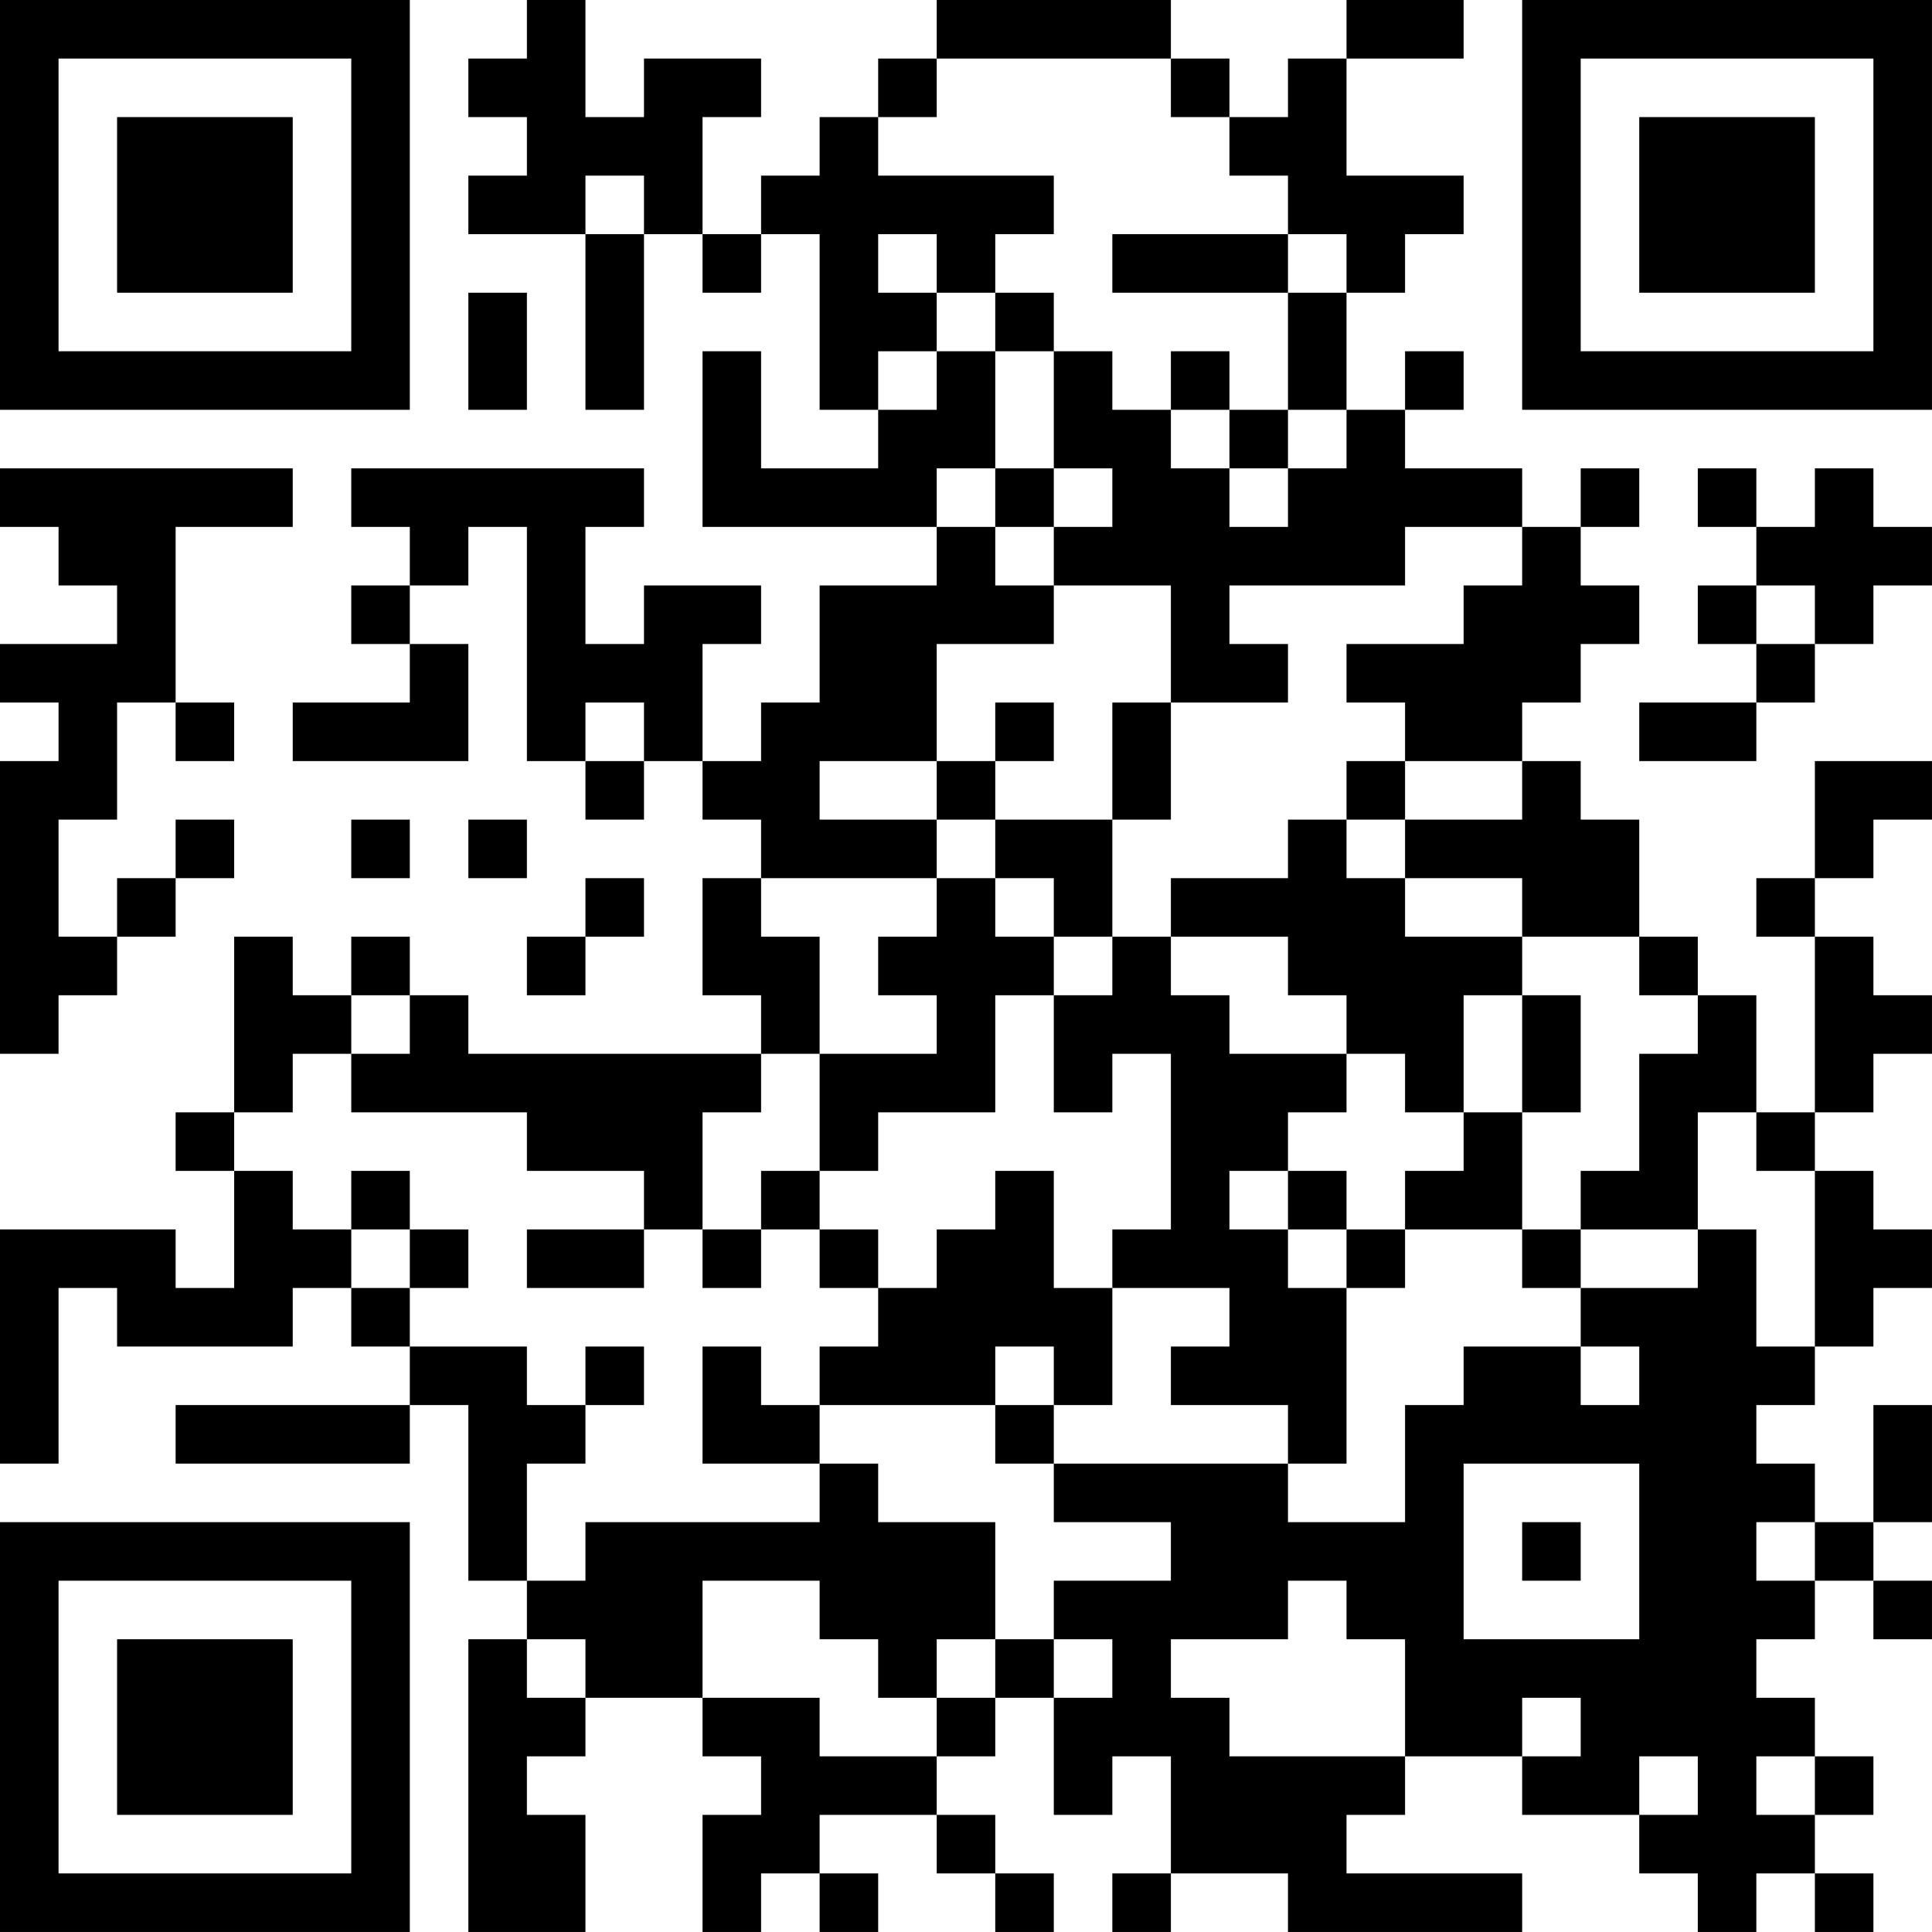 <?xml version="1.0" encoding="UTF-8"?>
<svg xmlns="http://www.w3.org/2000/svg" version="1.1" width="400" height="400" viewBox="0 0 400 400"><rect x="0" y="0" width="400" height="400" fill="#ffffff"/><g transform="scale(12.121)"><g transform="translate(0,0)"><path fill-rule="evenodd" d="M9 0L9 1L8 1L8 2L9 2L9 3L8 3L8 4L10 4L10 7L11 7L11 4L12 4L12 5L13 5L13 4L14 4L14 7L15 7L15 8L13 8L13 6L12 6L12 9L16 9L16 10L14 10L14 12L13 12L13 13L12 13L12 11L13 11L13 10L11 10L11 11L10 11L10 9L11 9L11 8L6 8L6 9L7 9L7 10L6 10L6 11L7 11L7 12L5 12L5 13L8 13L8 11L7 11L7 10L8 10L8 9L9 9L9 13L10 13L10 14L11 14L11 13L12 13L12 14L13 14L13 15L12 15L12 17L13 17L13 18L8 18L8 17L7 17L7 16L6 16L6 17L5 17L5 16L4 16L4 19L3 19L3 20L4 20L4 22L3 22L3 21L0 21L0 25L1 25L1 22L2 22L2 23L5 23L5 22L6 22L6 23L7 23L7 24L3 24L3 25L7 25L7 24L8 24L8 27L9 27L9 28L8 28L8 33L10 33L10 31L9 31L9 30L10 30L10 29L12 29L12 30L13 30L13 31L12 31L12 33L13 33L13 32L14 32L14 33L15 33L15 32L14 32L14 31L16 31L16 32L17 32L17 33L18 33L18 32L17 32L17 31L16 31L16 30L17 30L17 29L18 29L18 31L19 31L19 30L20 30L20 32L19 32L19 33L20 33L20 32L22 32L22 33L26 33L26 32L23 32L23 31L24 31L24 30L26 30L26 31L28 31L28 32L29 32L29 33L30 33L30 32L31 32L31 33L32 33L32 32L31 32L31 31L32 31L32 30L31 30L31 29L30 29L30 28L31 28L31 27L32 27L32 28L33 28L33 27L32 27L32 26L33 26L33 24L32 24L32 26L31 26L31 25L30 25L30 24L31 24L31 23L32 23L32 22L33 22L33 21L32 21L32 20L31 20L31 19L32 19L32 18L33 18L33 17L32 17L32 16L31 16L31 15L32 15L32 14L33 14L33 13L31 13L31 15L30 15L30 16L31 16L31 19L30 19L30 17L29 17L29 16L28 16L28 14L27 14L27 13L26 13L26 12L27 12L27 11L28 11L28 10L27 10L27 9L28 9L28 8L27 8L27 9L26 9L26 8L24 8L24 7L25 7L25 6L24 6L24 7L23 7L23 5L24 5L24 4L25 4L25 3L23 3L23 1L25 1L25 0L23 0L23 1L22 1L22 2L21 2L21 1L20 1L20 0L16 0L16 1L15 1L15 2L14 2L14 3L13 3L13 4L12 4L12 2L13 2L13 1L11 1L11 2L10 2L10 0ZM16 1L16 2L15 2L15 3L18 3L18 4L17 4L17 5L16 5L16 4L15 4L15 5L16 5L16 6L15 6L15 7L16 7L16 6L17 6L17 8L16 8L16 9L17 9L17 10L18 10L18 11L16 11L16 13L14 13L14 14L16 14L16 15L13 15L13 16L14 16L14 18L13 18L13 19L12 19L12 21L11 21L11 20L9 20L9 19L6 19L6 18L7 18L7 17L6 17L6 18L5 18L5 19L4 19L4 20L5 20L5 21L6 21L6 22L7 22L7 23L9 23L9 24L10 24L10 25L9 25L9 27L10 27L10 26L14 26L14 25L15 25L15 26L17 26L17 28L16 28L16 29L15 29L15 28L14 28L14 27L12 27L12 29L14 29L14 30L16 30L16 29L17 29L17 28L18 28L18 29L19 29L19 28L18 28L18 27L20 27L20 26L18 26L18 25L22 25L22 26L24 26L24 24L25 24L25 23L27 23L27 24L28 24L28 23L27 23L27 22L29 22L29 21L30 21L30 23L31 23L31 20L30 20L30 19L29 19L29 21L27 21L27 20L28 20L28 18L29 18L29 17L28 17L28 16L26 16L26 15L24 15L24 14L26 14L26 13L24 13L24 12L23 12L23 11L25 11L25 10L26 10L26 9L24 9L24 10L21 10L21 11L22 11L22 12L20 12L20 10L18 10L18 9L19 9L19 8L18 8L18 6L19 6L19 7L20 7L20 8L21 8L21 9L22 9L22 8L23 8L23 7L22 7L22 5L23 5L23 4L22 4L22 3L21 3L21 2L20 2L20 1ZM10 3L10 4L11 4L11 3ZM19 4L19 5L22 5L22 4ZM8 5L8 7L9 7L9 5ZM17 5L17 6L18 6L18 5ZM20 6L20 7L21 7L21 8L22 8L22 7L21 7L21 6ZM0 8L0 9L1 9L1 10L2 10L2 11L0 11L0 12L1 12L1 13L0 13L0 18L1 18L1 17L2 17L2 16L3 16L3 15L4 15L4 14L3 14L3 15L2 15L2 16L1 16L1 14L2 14L2 12L3 12L3 13L4 13L4 12L3 12L3 9L5 9L5 8ZM17 8L17 9L18 9L18 8ZM29 8L29 9L30 9L30 10L29 10L29 11L30 11L30 12L28 12L28 13L30 13L30 12L31 12L31 11L32 11L32 10L33 10L33 9L32 9L32 8L31 8L31 9L30 9L30 8ZM30 10L30 11L31 11L31 10ZM10 12L10 13L11 13L11 12ZM17 12L17 13L16 13L16 14L17 14L17 15L16 15L16 16L15 16L15 17L16 17L16 18L14 18L14 20L13 20L13 21L12 21L12 22L13 22L13 21L14 21L14 22L15 22L15 23L14 23L14 24L13 24L13 23L12 23L12 25L14 25L14 24L17 24L17 25L18 25L18 24L19 24L19 22L21 22L21 23L20 23L20 24L22 24L22 25L23 25L23 22L24 22L24 21L26 21L26 22L27 22L27 21L26 21L26 19L27 19L27 17L26 17L26 16L24 16L24 15L23 15L23 14L24 14L24 13L23 13L23 14L22 14L22 15L20 15L20 16L19 16L19 14L20 14L20 12L19 12L19 14L17 14L17 13L18 13L18 12ZM6 14L6 15L7 15L7 14ZM8 14L8 15L9 15L9 14ZM10 15L10 16L9 16L9 17L10 17L10 16L11 16L11 15ZM17 15L17 16L18 16L18 17L17 17L17 19L15 19L15 20L14 20L14 21L15 21L15 22L16 22L16 21L17 21L17 20L18 20L18 22L19 22L19 21L20 21L20 18L19 18L19 19L18 19L18 17L19 17L19 16L18 16L18 15ZM20 16L20 17L21 17L21 18L23 18L23 19L22 19L22 20L21 20L21 21L22 21L22 22L23 22L23 21L24 21L24 20L25 20L25 19L26 19L26 17L25 17L25 19L24 19L24 18L23 18L23 17L22 17L22 16ZM6 20L6 21L7 21L7 22L8 22L8 21L7 21L7 20ZM22 20L22 21L23 21L23 20ZM9 21L9 22L11 22L11 21ZM10 23L10 24L11 24L11 23ZM17 23L17 24L18 24L18 23ZM25 25L25 28L28 28L28 25ZM26 26L26 27L27 27L27 26ZM30 26L30 27L31 27L31 26ZM22 27L22 28L20 28L20 29L21 29L21 30L24 30L24 28L23 28L23 27ZM9 28L9 29L10 29L10 28ZM26 29L26 30L27 30L27 29ZM28 30L28 31L29 31L29 30ZM30 30L30 31L31 31L31 30ZM0 0L0 7L7 7L7 0ZM1 1L1 6L6 6L6 1ZM2 2L2 5L5 5L5 2ZM26 0L26 7L33 7L33 0ZM27 1L27 6L32 6L32 1ZM28 2L28 5L31 5L31 2ZM0 26L0 33L7 33L7 26ZM1 27L1 32L6 32L6 27ZM2 28L2 31L5 31L5 28Z" fill="#000000"/></g></g></svg>
